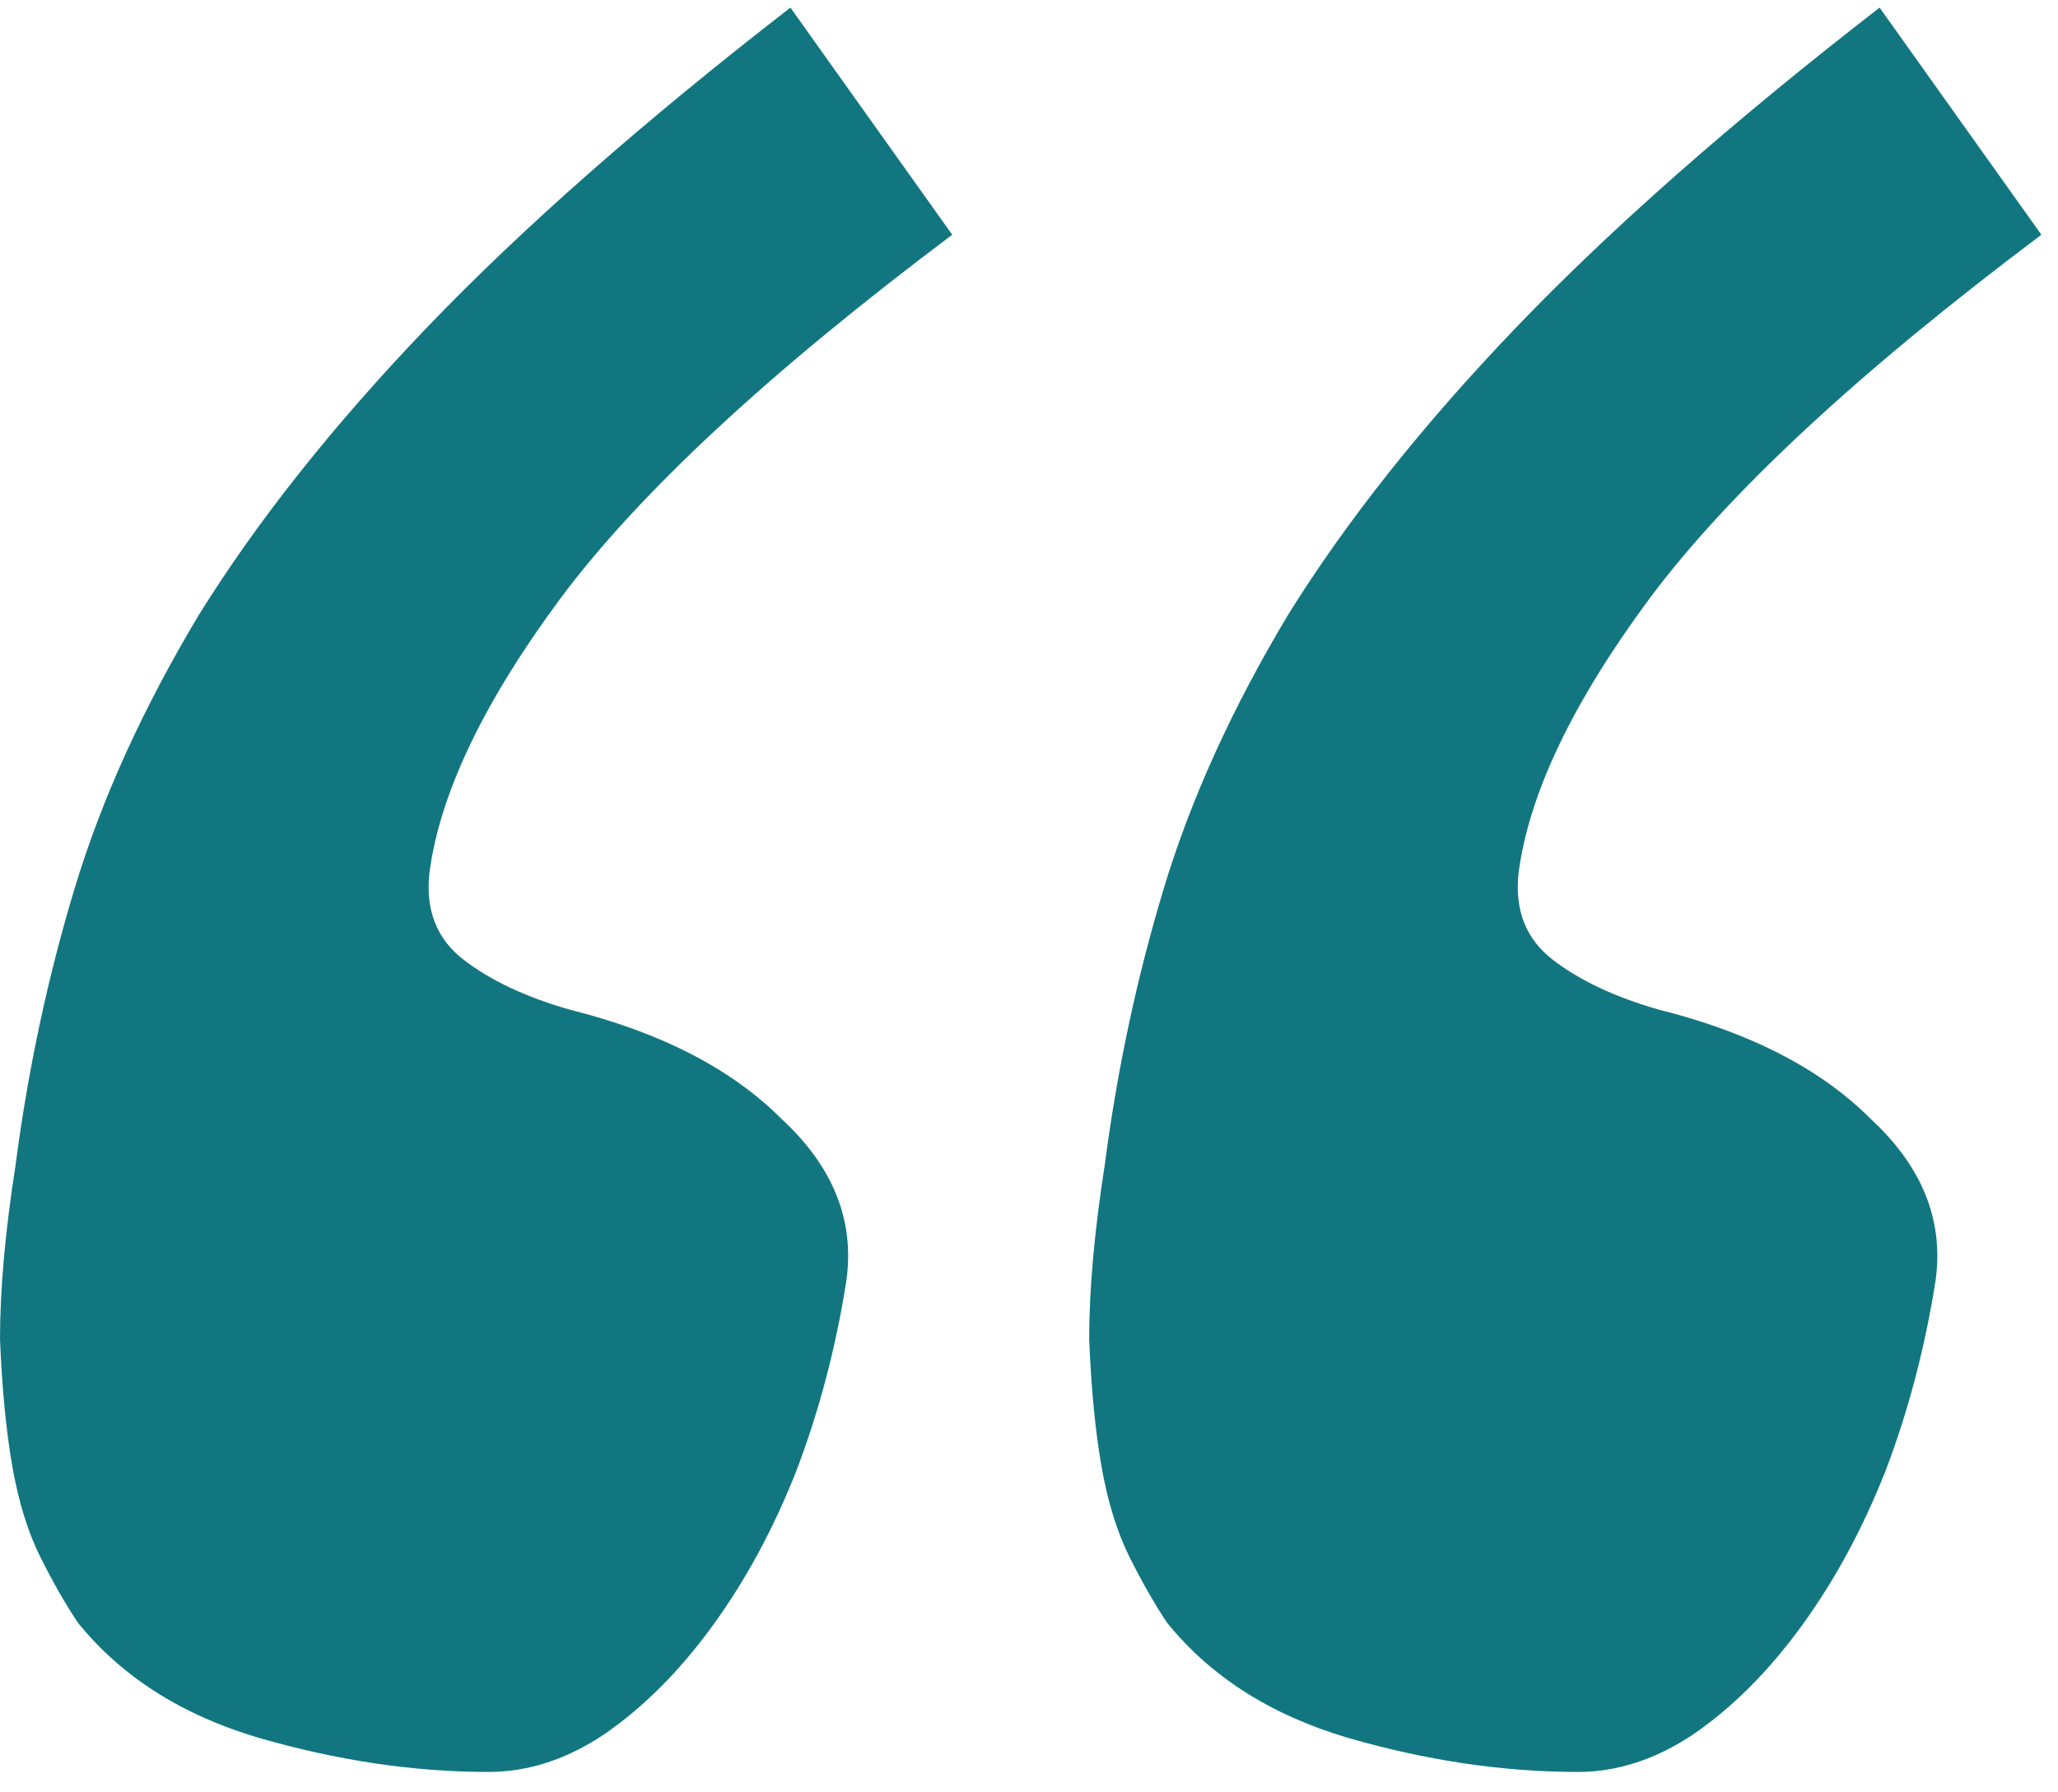 <svg width="93" height="81" viewBox="0 0 93 81" fill="none" xmlns="http://www.w3.org/2000/svg">
<path d="M38.25 57.859C37.781 60.859 37.031 63.719 36 66.438C34.969 69.062 33.703 71.406 32.203 73.469C30.703 75.531 29.062 77.172 27.281 78.391C25.594 79.516 23.859 80.078 22.078 80.078C18.703 80.078 15.234 79.562 11.672 78.531C8.203 77.5 5.484 75.766 3.516 73.328C2.953 72.484 2.391 71.5 1.828 70.375C1.266 69.25 0.844 67.891 0.562 66.297C0.281 64.703 0.094 62.781 0 60.531C0 58.281 0.234 55.656 0.703 52.656C1.266 48.344 2.156 44.172 3.375 40.141C4.594 36.109 6.469 31.984 9 27.766C11.625 23.547 15.047 19.234 19.266 14.828C23.578 10.328 29.062 5.5 35.719 0.344L43.031 10.609C34.781 16.797 28.875 22.281 25.312 27.062C21.844 31.75 19.875 35.875 19.406 39.438C19.219 41.125 19.734 42.438 20.953 43.375C22.172 44.312 23.766 45.062 25.734 45.625C29.859 46.656 33.047 48.297 35.297 50.547C37.641 52.703 38.625 55.141 38.25 57.859ZM87.469 57.859C87 60.859 86.25 63.719 85.219 66.438C84.188 69.062 82.922 71.406 81.422 73.469C79.922 75.531 78.281 77.172 76.5 78.391C74.812 79.516 73.078 80.078 71.297 80.078C67.922 80.078 64.453 79.562 60.891 78.531C57.422 77.5 54.703 75.766 52.734 73.328C52.172 72.484 51.609 71.5 51.047 70.375C50.484 69.25 50.062 67.891 49.781 66.297C49.5 64.703 49.312 62.781 49.219 60.531C49.219 58.281 49.453 55.656 49.922 52.656C50.484 48.344 51.375 44.172 52.594 40.141C53.812 36.109 55.688 31.984 58.219 27.766C60.844 23.547 64.266 19.234 68.484 14.828C72.797 10.328 78.281 5.5 84.938 0.344L92.25 10.609C84 16.797 78.094 22.281 74.531 27.062C71.062 31.75 69.094 35.875 68.625 39.438C68.438 41.125 68.953 42.438 70.172 43.375C71.391 44.312 72.984 45.062 74.953 45.625C79.078 46.656 82.266 48.297 84.516 50.547C86.859 52.703 87.844 55.141 87.469 57.859Z" fill="#127681"/>
</svg>
